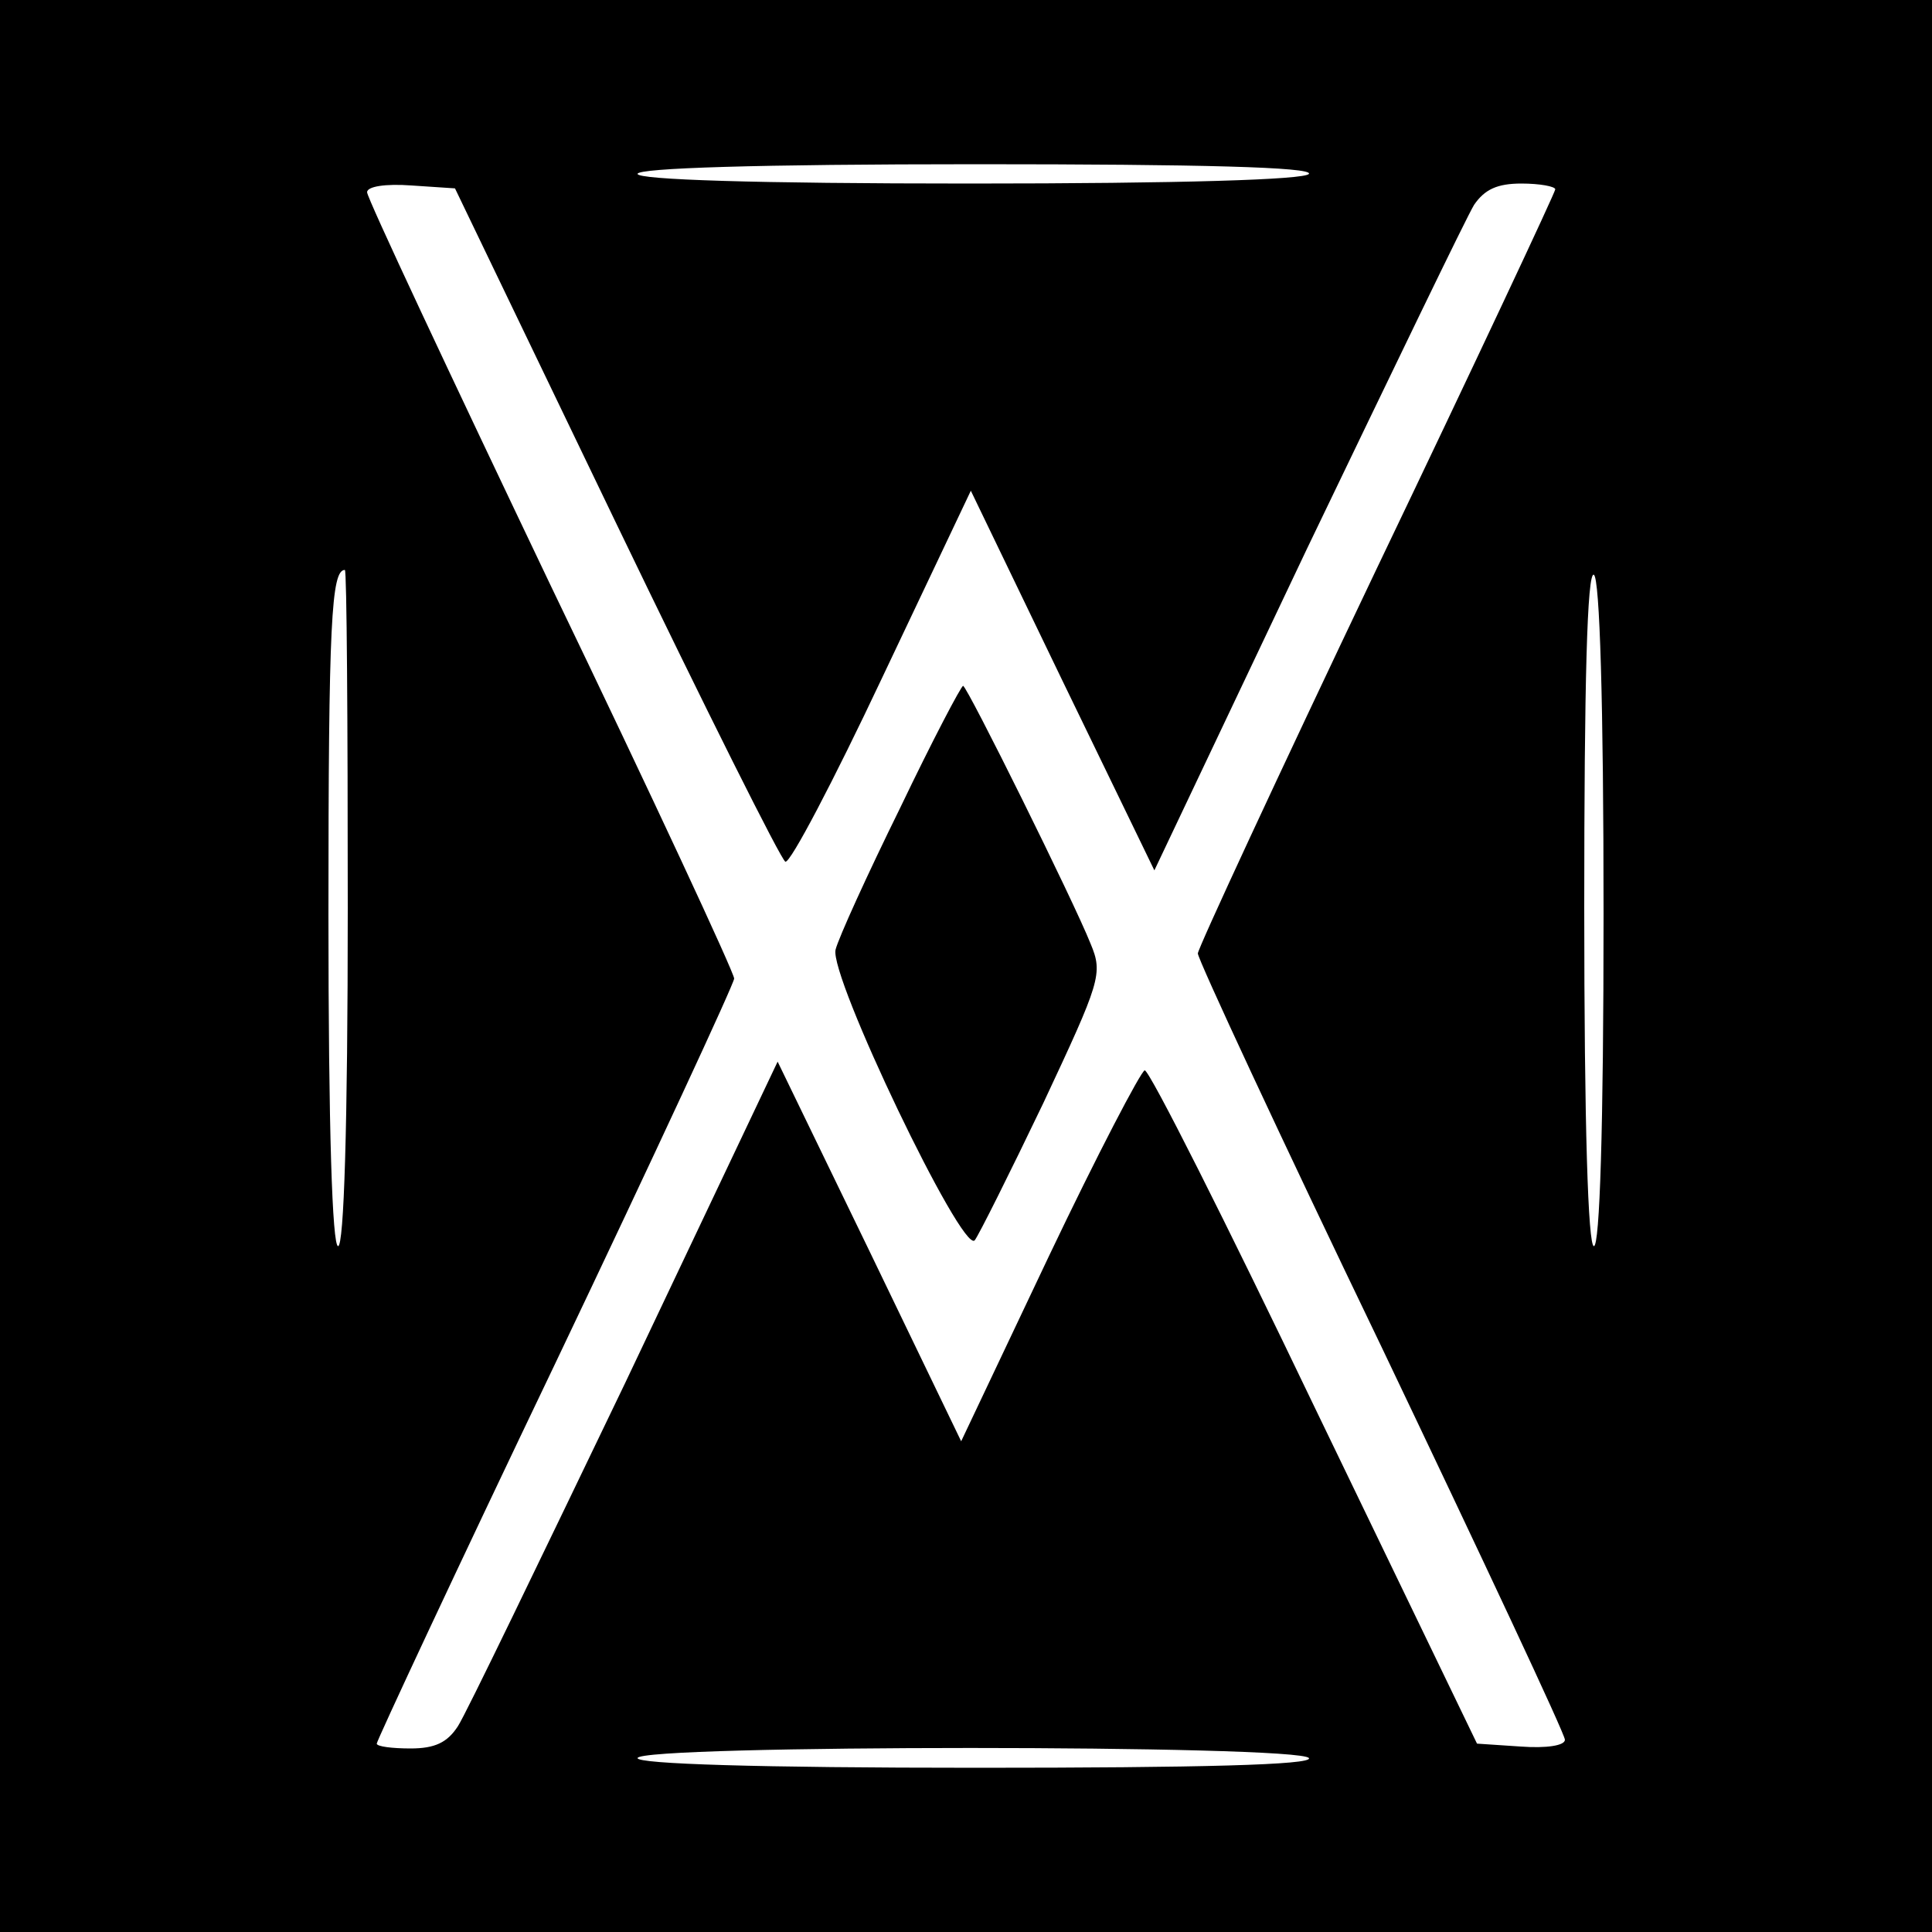 <?xml version="1.0" encoding="UTF-8"?>
<svg data-bbox="0 0 200 200" viewBox="0 0 200 200" height="266.667" width="266.667" xmlns="http://www.w3.org/2000/svg" data-type="shape">
    <g>
        <path d="M0 100v100h200V0H0v100zm135.5-82c-.4.6-13.2 1-35.1 1-22.3 0-34.4-.4-34.4-1s12.4-1 35.1-1c23.1 0 34.8.3 34.4 1zM63.8 54.2c9.2 19.1 17.1 34.9 17.5 35 .5.2 5-8.4 10-19l9.2-19.4 9.5 19.7 9.5 19.6 15.8-33.3c8.8-18.3 16.5-34.3 17.3-35.6 1.1-1.6 2.4-2.2 4.9-2.2 1.9 0 3.5.3 3.5.6s-8.3 18-18.5 39.3C132.3 80.3 124 98.2 124 98.7c0 .6 8.5 18.9 19 40.7 10.4 21.8 19 40.1 19 40.7 0 .6-1.9.9-4.6.7l-4.5-.3-16.8-34.8c-9.2-19.2-17.1-34.9-17.6-34.9-.4.1-4.9 8.7-9.9 19.2l-9.1 19.2-9.5-19.7-9.5-19.6-15.8 33.3c-8.8 18.3-16.5 34.3-17.3 35.5-1.1 1.7-2.4 2.3-4.9 2.3-1.9 0-3.5-.2-3.5-.5s8.3-18.1 18.5-39.4C67.7 119.7 76 101.8 76 101.3c0-.6-8.5-18.9-19-40.7-10.4-21.8-19-40.1-19-40.7 0-.6 1.9-.9 4.6-.7l4.5.3 16.7 34.7zM36 94c0 22.7-.4 35-1 35s-1-12.1-1-34.3c0-30.3.3-35.7 1.7-35.7.2 0 .3 15.7.3 35zm130 .6c0 22.3-.4 34.4-1 34.4s-1-12.4-1-35.1c0-23.1.3-34.8 1-34.4.6.4 1 13.2 1 35.1zM135.5 182c.4.7-11.3 1-34.4 1-22.7 0-35.1-.4-35.1-1 0-1.4 68.7-1.4 69.5 0z"/>
        <path d="M93.2 83.6c-3.4 6.9-6.4 13.5-6.7 14.7-.7 2.7 13.1 31.5 14.4 30.1.4-.5 3.6-6.9 7.1-14.2 5.9-12.6 6.2-13.4 4.9-16.5-1.7-4.3-12.8-26.7-13.2-26.7-.2 0-3.2 5.7-6.5 12.6z"/>
    </g>
</svg>

